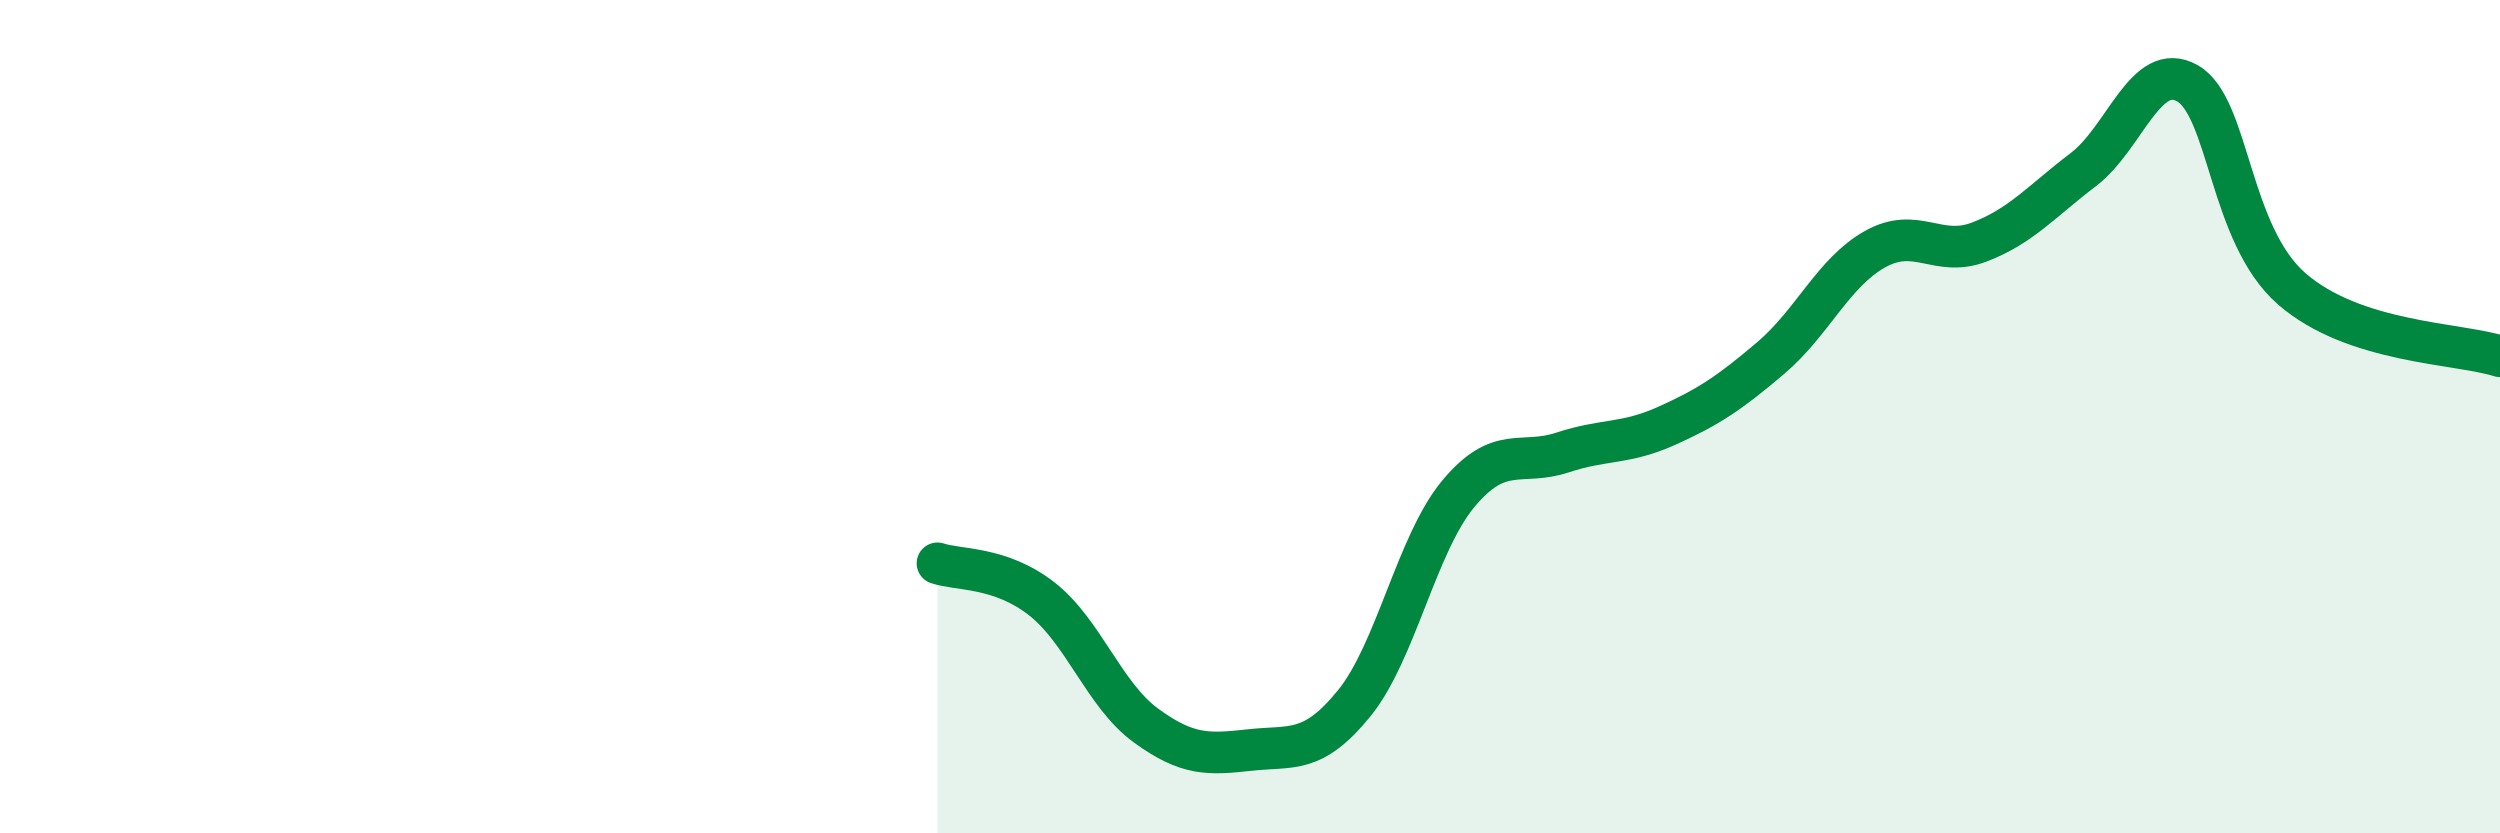 
    <svg width="60" height="20" viewBox="0 0 60 20" xmlns="http://www.w3.org/2000/svg">
      <path
        d="M 22.5,13.52 C 23,13.69 24,13.59 25,14.37 C 26,15.15 26.5,16.68 27.5,17.41 C 28.5,18.14 29,18.11 30,18 C 31,17.89 31.5,18.11 32.5,16.88 C 33.5,15.65 34,13.05 35,11.85 C 36,10.65 36.5,11.19 37.5,10.86 C 38.5,10.53 39,10.67 40,10.22 C 41,9.77 41.5,9.44 42.5,8.59 C 43.5,7.74 44,6.54 45,5.98 C 46,5.42 46.5,6.19 47.5,5.81 C 48.5,5.43 49,4.83 50,4.07 C 51,3.31 51.5,1.43 52.5,2 C 53.5,2.57 53.5,5.62 55,6.93 C 56.5,8.24 59,8.23 60,8.55L60 20L22.5 20Z"
        fill="#008740"
        opacity="0.1"
        stroke-linecap="round"
        stroke-linejoin="round"
      />
      <path
        d="M 22.5,13.52 C 23,13.69 24,13.59 25,14.37 C 26,15.15 26.5,16.68 27.5,17.41 C 28.5,18.14 29,18.11 30,18 C 31,17.89 31.5,18.11 32.5,16.88 C 33.5,15.65 34,13.05 35,11.85 C 36,10.65 36.5,11.19 37.5,10.86 C 38.5,10.53 39,10.67 40,10.22 C 41,9.77 41.5,9.44 42.5,8.59 C 43.5,7.74 44,6.54 45,5.98 C 46,5.42 46.5,6.19 47.5,5.81 C 48.5,5.43 49,4.83 50,4.07 C 51,3.31 51.5,1.43 52.5,2 C 53.5,2.57 53.5,5.62 55,6.93 C 56.5,8.24 59,8.23 60,8.55"
        stroke="#008740"
        stroke-width="1"
        fill="none"
        stroke-linecap="round"
        stroke-linejoin="round"
      />
    </svg>
  